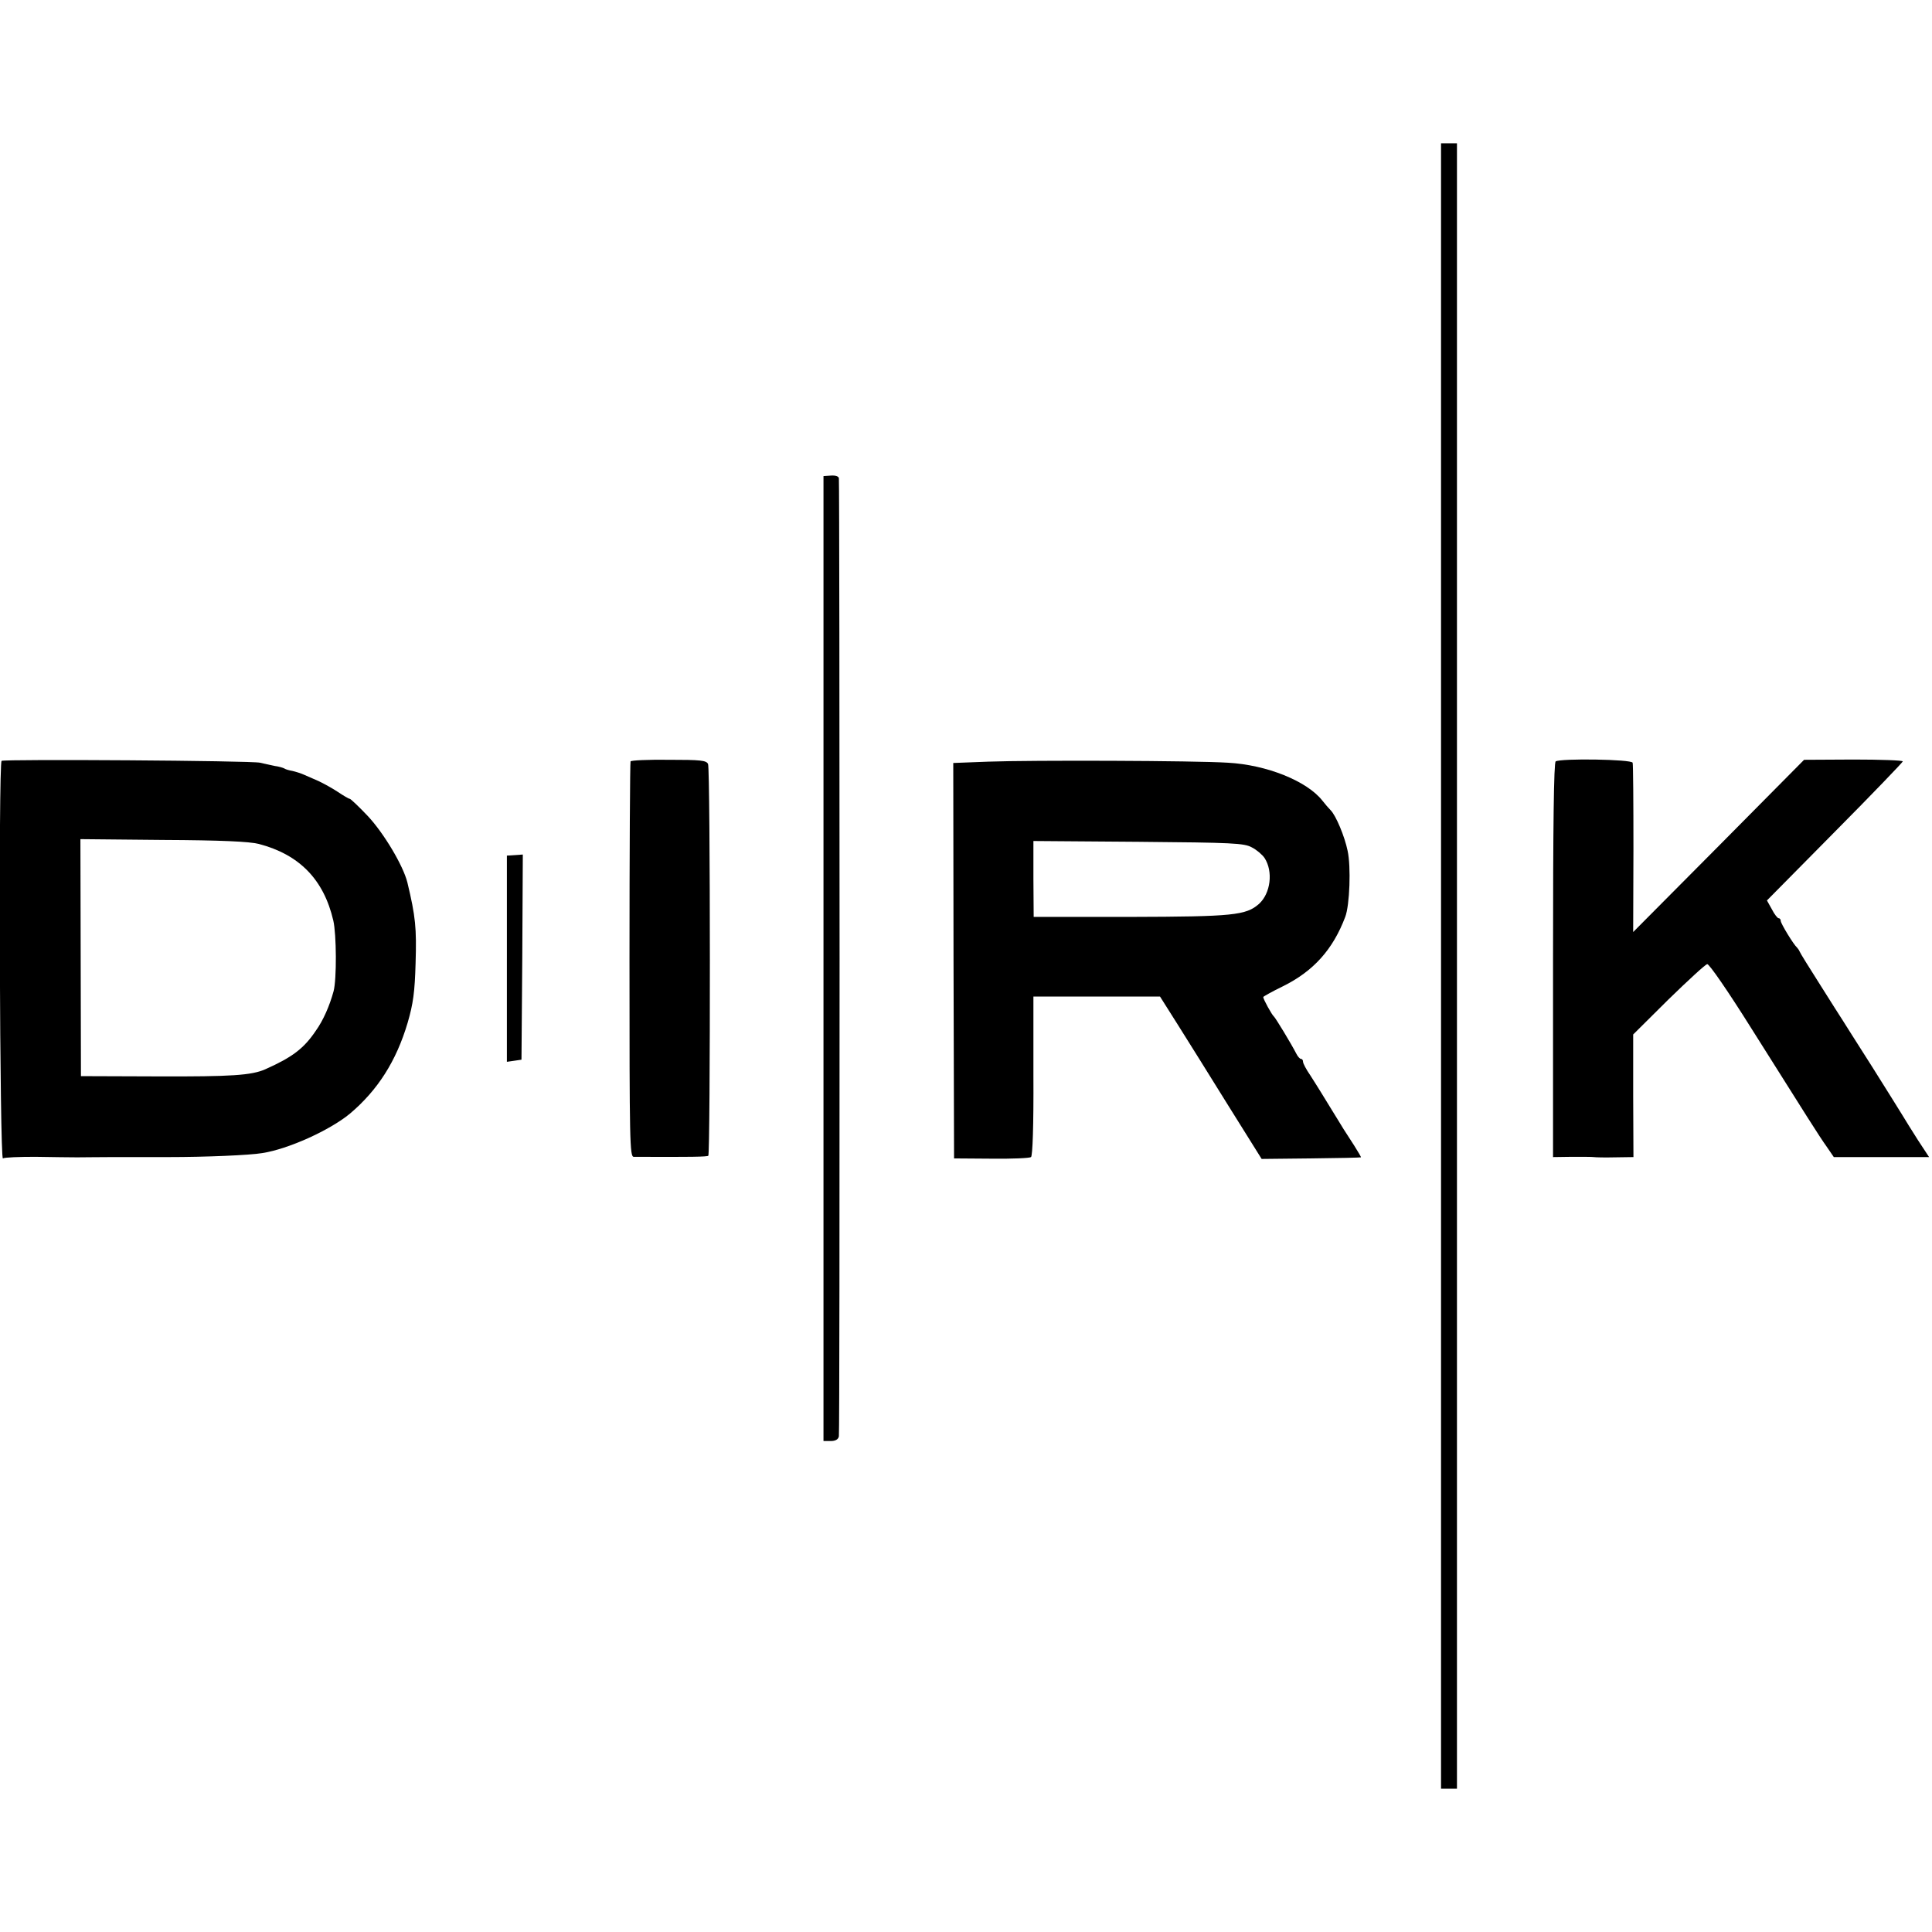<?xml version="1.0" standalone="no"?>
<!DOCTYPE svg PUBLIC "-//W3C//DTD SVG 20010904//EN"
 "http://www.w3.org/TR/2001/REC-SVG-20010904/DTD/svg10.dtd">
<svg version="1.0" xmlns="http://www.w3.org/2000/svg"
 width="728pt" height="728pt" viewBox="0 0 728 728"
 preserveAspectRatio="xMidYMid meet">
<g transform="translate(0,728) scale(0.1,-0.1)"
fill="#000000" stroke="none">
<path d="M5430 3640 l0 -3100 30 0 30 0 0 3100 0 3100 -30 0 -30 0 0 -3100z"/>
<path d="M3103 3668 l0 -1818 27 0 c18 0 29 6 31 18 4 14 3 3565 0 3610 -1 7
-12 11 -29 10 l-29 -2 0 -1818z"/>
<path d="M6 4413 c-12 -12 -7 -1505 5 -1498 6 4 61 6 122 6 62 -1 132 -2 157
-2 25 0 86 1 135 1 50 0 144 0 210 0 139 0 306 7 353 15 98 15 255 86 331 149
104 88 174 197 217 342 21 72 27 116 30 225 4 132 0 175 -31 304 -16 64 -89
186 -149 250 -34 36 -65 65 -68 65 -4 0 -24 12 -45 26 -21 14 -54 32 -73 41
-19 8 -44 19 -55 24 -11 5 -30 11 -43 14 -12 2 -26 6 -30 9 -5 3 -22 8 -38 10
-16 3 -40 9 -54 12 -32 8 -966 14 -974 7z m969 -313 c153 -40 245 -134 281
-289 12 -52 13 -221 1 -266 -15 -55 -39 -110 -67 -149 -45 -67 -89 -100 -190
-145 -52 -23 -127 -28 -407 -27 l-288 1 -1 446 -1 447 311 -3 c218 -1 326 -6
361 -15z"/>
<path d="M2376 4411 c-2 -3 -4 -340 -4 -748 0 -686 1 -742 16 -742 217 -1 276
0 281 4 8 8 8 1458 -1 1476 -6 14 -29 16 -148 16 -77 1 -142 -2 -144 -6z"/>
<path d="M3723 4410 l-131 -5 1 -745 2 -745 140 -1 c77 -1 145 2 150 6 6 5 10
119 9 307 l0 298 238 0 239 0 67 -106 c37 -59 123 -196 191 -306 l125 -200
185 2 c102 1 187 3 189 4 2 0 -10 20 -25 44 -15 23 -33 51 -40 62 -7 11 -26
43 -43 70 -17 28 -36 59 -43 70 -7 11 -24 39 -39 62 -16 23 -28 46 -28 52 0 6
-3 11 -8 11 -4 0 -12 9 -17 19 -20 39 -79 136 -85 141 -7 5 -40 65 -40 73 0 2
34 21 75 41 115 57 188 139 234 261 17 44 22 190 9 249 -11 54 -44 133 -64
153 -7 7 -21 23 -31 36 -58 74 -210 135 -356 143 -124 8 -740 10 -904 4z m994
-323 c18 -9 40 -28 48 -40 33 -51 23 -133 -21 -173 -49 -43 -97 -48 -484 -49
l-365 0 -1 143 0 143 395 -3 c357 -3 399 -5 428 -21z"/>
<path d="M5862 4411 c-7 -4 -10 -238 -10 -748 l0 -743 71 1 c40 0 77 0 82 -1
6 -1 42 -2 80 -1 l70 1 -1 231 0 231 133 132 c74 72 139 132 146 133 7 2 81
-106 165 -240 213 -338 256 -407 286 -449 l26 -38 179 0 180 0 -42 64 c-23 36
-49 78 -58 93 -9 15 -61 98 -115 184 -55 86 -104 164 -111 175 -7 10 -45 71
-85 134 -40 63 -75 119 -77 125 -2 5 -7 12 -10 15 -12 10 -61 90 -61 100 0 5
-3 10 -8 10 -4 0 -16 15 -25 33 l-19 34 256 259 c141 142 256 262 256 265 0 4
-84 7 -186 7 l-186 -1 -322 -325 -322 -324 1 313 c0 173 -1 319 -3 325 -4 13
-270 17 -290 5z"/>
<path d="M1910 3668 l0 -389 28 4 27 4 3 387 2 386 -30 -2 -30 -2 0 -388z"/>
</g>
</svg>
